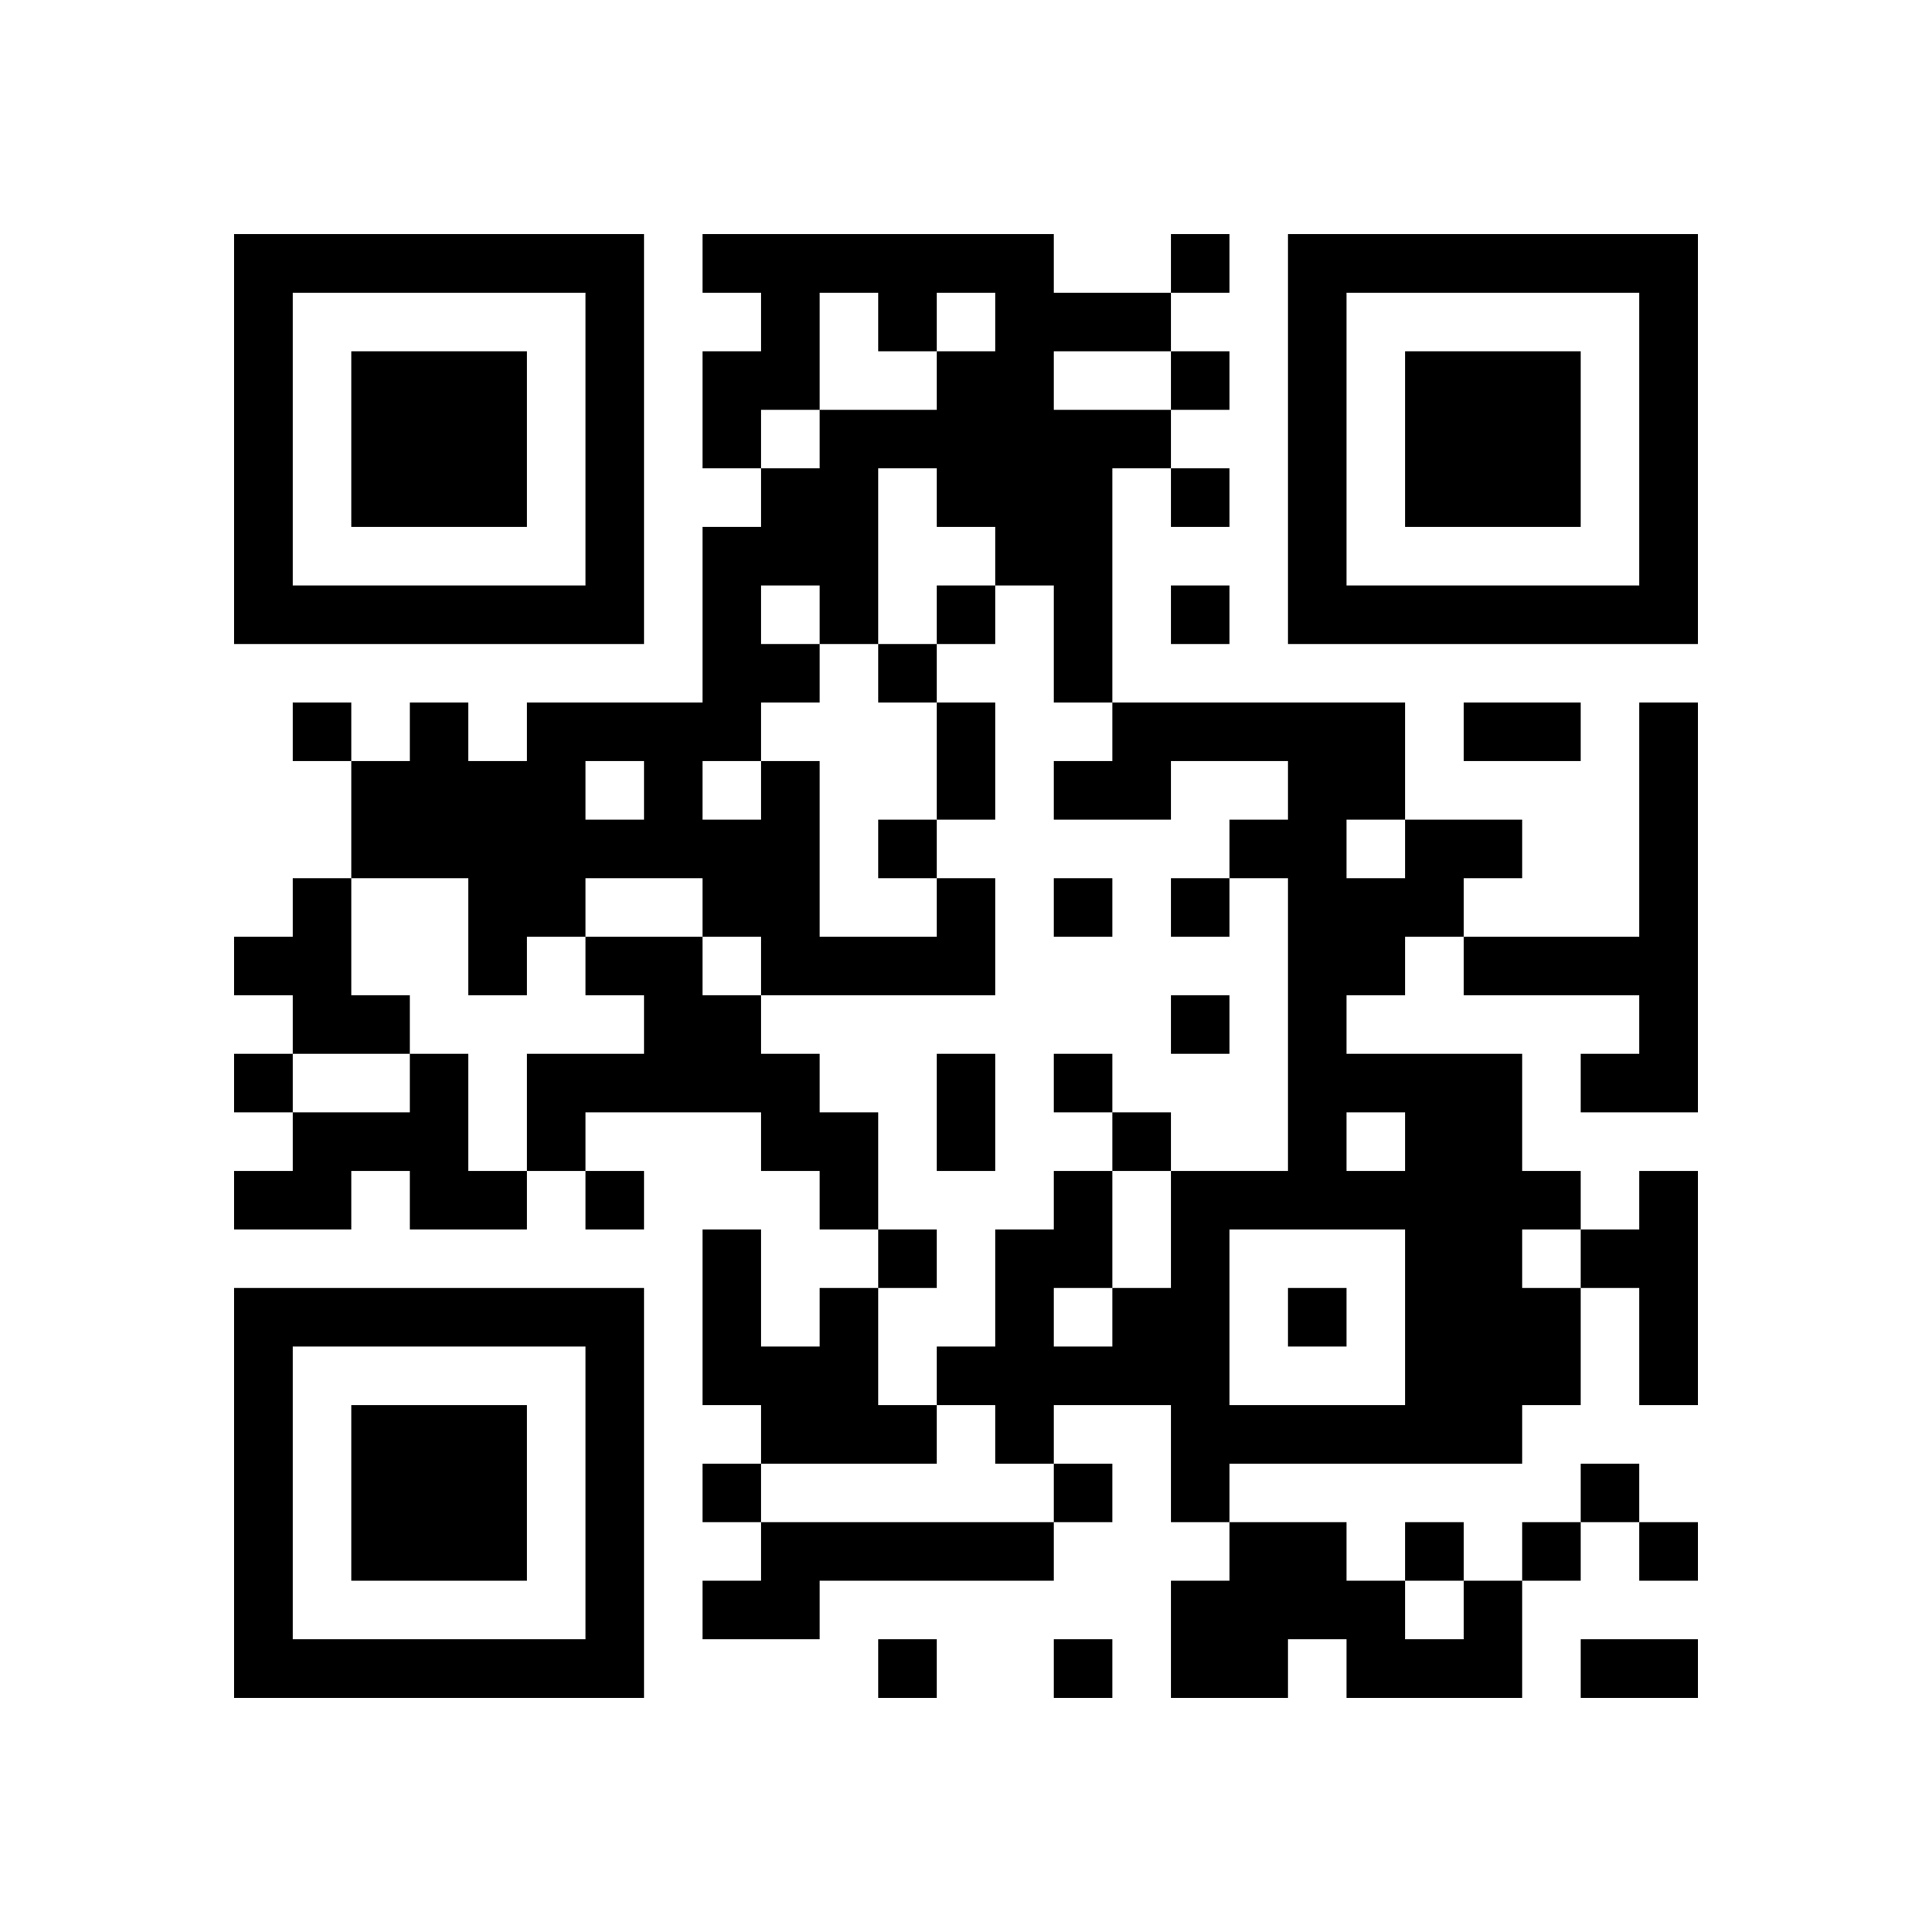 ﻿<?xml version="1.0" encoding="UTF-8"?>
<!DOCTYPE svg PUBLIC "-//W3C//DTD SVG 1.1//EN" "http://www.w3.org/Graphics/SVG/1.1/DTD/svg11.dtd">
<svg xmlns="http://www.w3.org/2000/svg" version="1.1" viewBox="0 0 33 33" stroke="none">
	<rect width="100%" height="100%" fill="#ffffff"/>
	<path d="M4,4h7v1h-7z M12,4h6v1h-6z M20,4h1v1h-1z M22,4h7v1h-7z M4,5h1v6h-1z M10,5h1v6h-1z M13,5h1v2h-1z M15,5h1v1h-1z M17,5h1v5h-1z M18,5h2v1h-2z M22,5h1v6h-1z M28,5h1v6h-1z M6,6h3v3h-3z M12,6h1v2h-1z M16,6h1v3h-1z M20,6h1v1h-1z M24,6h3v3h-3z M14,7h1v4h-1z M15,7h1v1h-1z M18,7h1v5h-1z M19,7h1v1h-1z M13,8h1v2h-1z M20,8h1v1h-1z M12,9h1v4h-1z M5,10h5v1h-5z M16,10h1v1h-1z M20,10h1v1h-1z M23,10h5v1h-5z M13,11h1v1h-1z M15,11h1v1h-1z M5,12h1v1h-1z M7,12h1v3h-1z M9,12h1v4h-1z M10,12h2v1h-2z M16,12h1v2h-1z M19,12h5v1h-5z M25,12h2v1h-2z M28,12h1v7h-1z M6,13h1v2h-1z M8,13h1v4h-1z M11,13h1v2h-1z M13,13h1v4h-1z M18,13h2v1h-2z M22,13h1v8h-1z M23,13h1v1h-1z M10,14h1v1h-1z M12,14h1v2h-1z M15,14h1v1h-1z M21,14h1v1h-1z M24,14h2v1h-2z M5,15h1v3h-1z M16,15h1v2h-1z M18,15h1v1h-1z M20,15h1v1h-1z M23,15h2v1h-2z M4,16h1v1h-1z M10,16h2v1h-2z M14,16h2v1h-2z M23,16h1v1h-1z M25,16h3v1h-3z M6,17h1v1h-1z M11,17h2v2h-2z M20,17h1v1h-1z M4,18h1v1h-1z M7,18h1v3h-1z M9,18h2v1h-2z M13,18h1v2h-1z M16,18h1v2h-1z M18,18h1v1h-1z M23,18h3v1h-3z M27,18h1v1h-1z M5,19h2v1h-2z M9,19h1v1h-1z M14,19h1v2h-1z M19,19h1v1h-1z M24,19h2v6h-2z M4,20h2v1h-2z M8,20h1v1h-1z M10,20h1v1h-1z M18,20h1v2h-1z M20,20h1v6h-1z M21,20h1v1h-1z M23,20h1v1h-1z M26,20h1v1h-1z M28,20h1v4h-1z M12,21h1v3h-1z M15,21h1v1h-1z M17,21h1v4h-1z M27,21h1v1h-1z M4,22h7v1h-7z M14,22h1v3h-1z M19,22h1v2h-1z M22,22h1v1h-1z M26,22h1v2h-1z M4,23h1v6h-1z M10,23h1v6h-1z M13,23h1v2h-1z M16,23h1v1h-1z M18,23h1v1h-1z M6,24h3v3h-3z M15,24h1v1h-1z M21,24h3v1h-3z M12,25h1v1h-1z M18,25h1v1h-1z M27,25h1v1h-1z M13,26h5v1h-5z M21,26h2v2h-2z M24,26h1v1h-1z M26,26h1v1h-1z M28,26h1v1h-1z M12,27h2v1h-2z M20,27h1v2h-1z M23,27h1v2h-1z M25,27h1v2h-1z M5,28h5v1h-5z M15,28h1v1h-1z M18,28h1v1h-1z M21,28h1v1h-1z M24,28h1v1h-1z M27,28h2v1h-2z" fill="#000000"/>
</svg>
